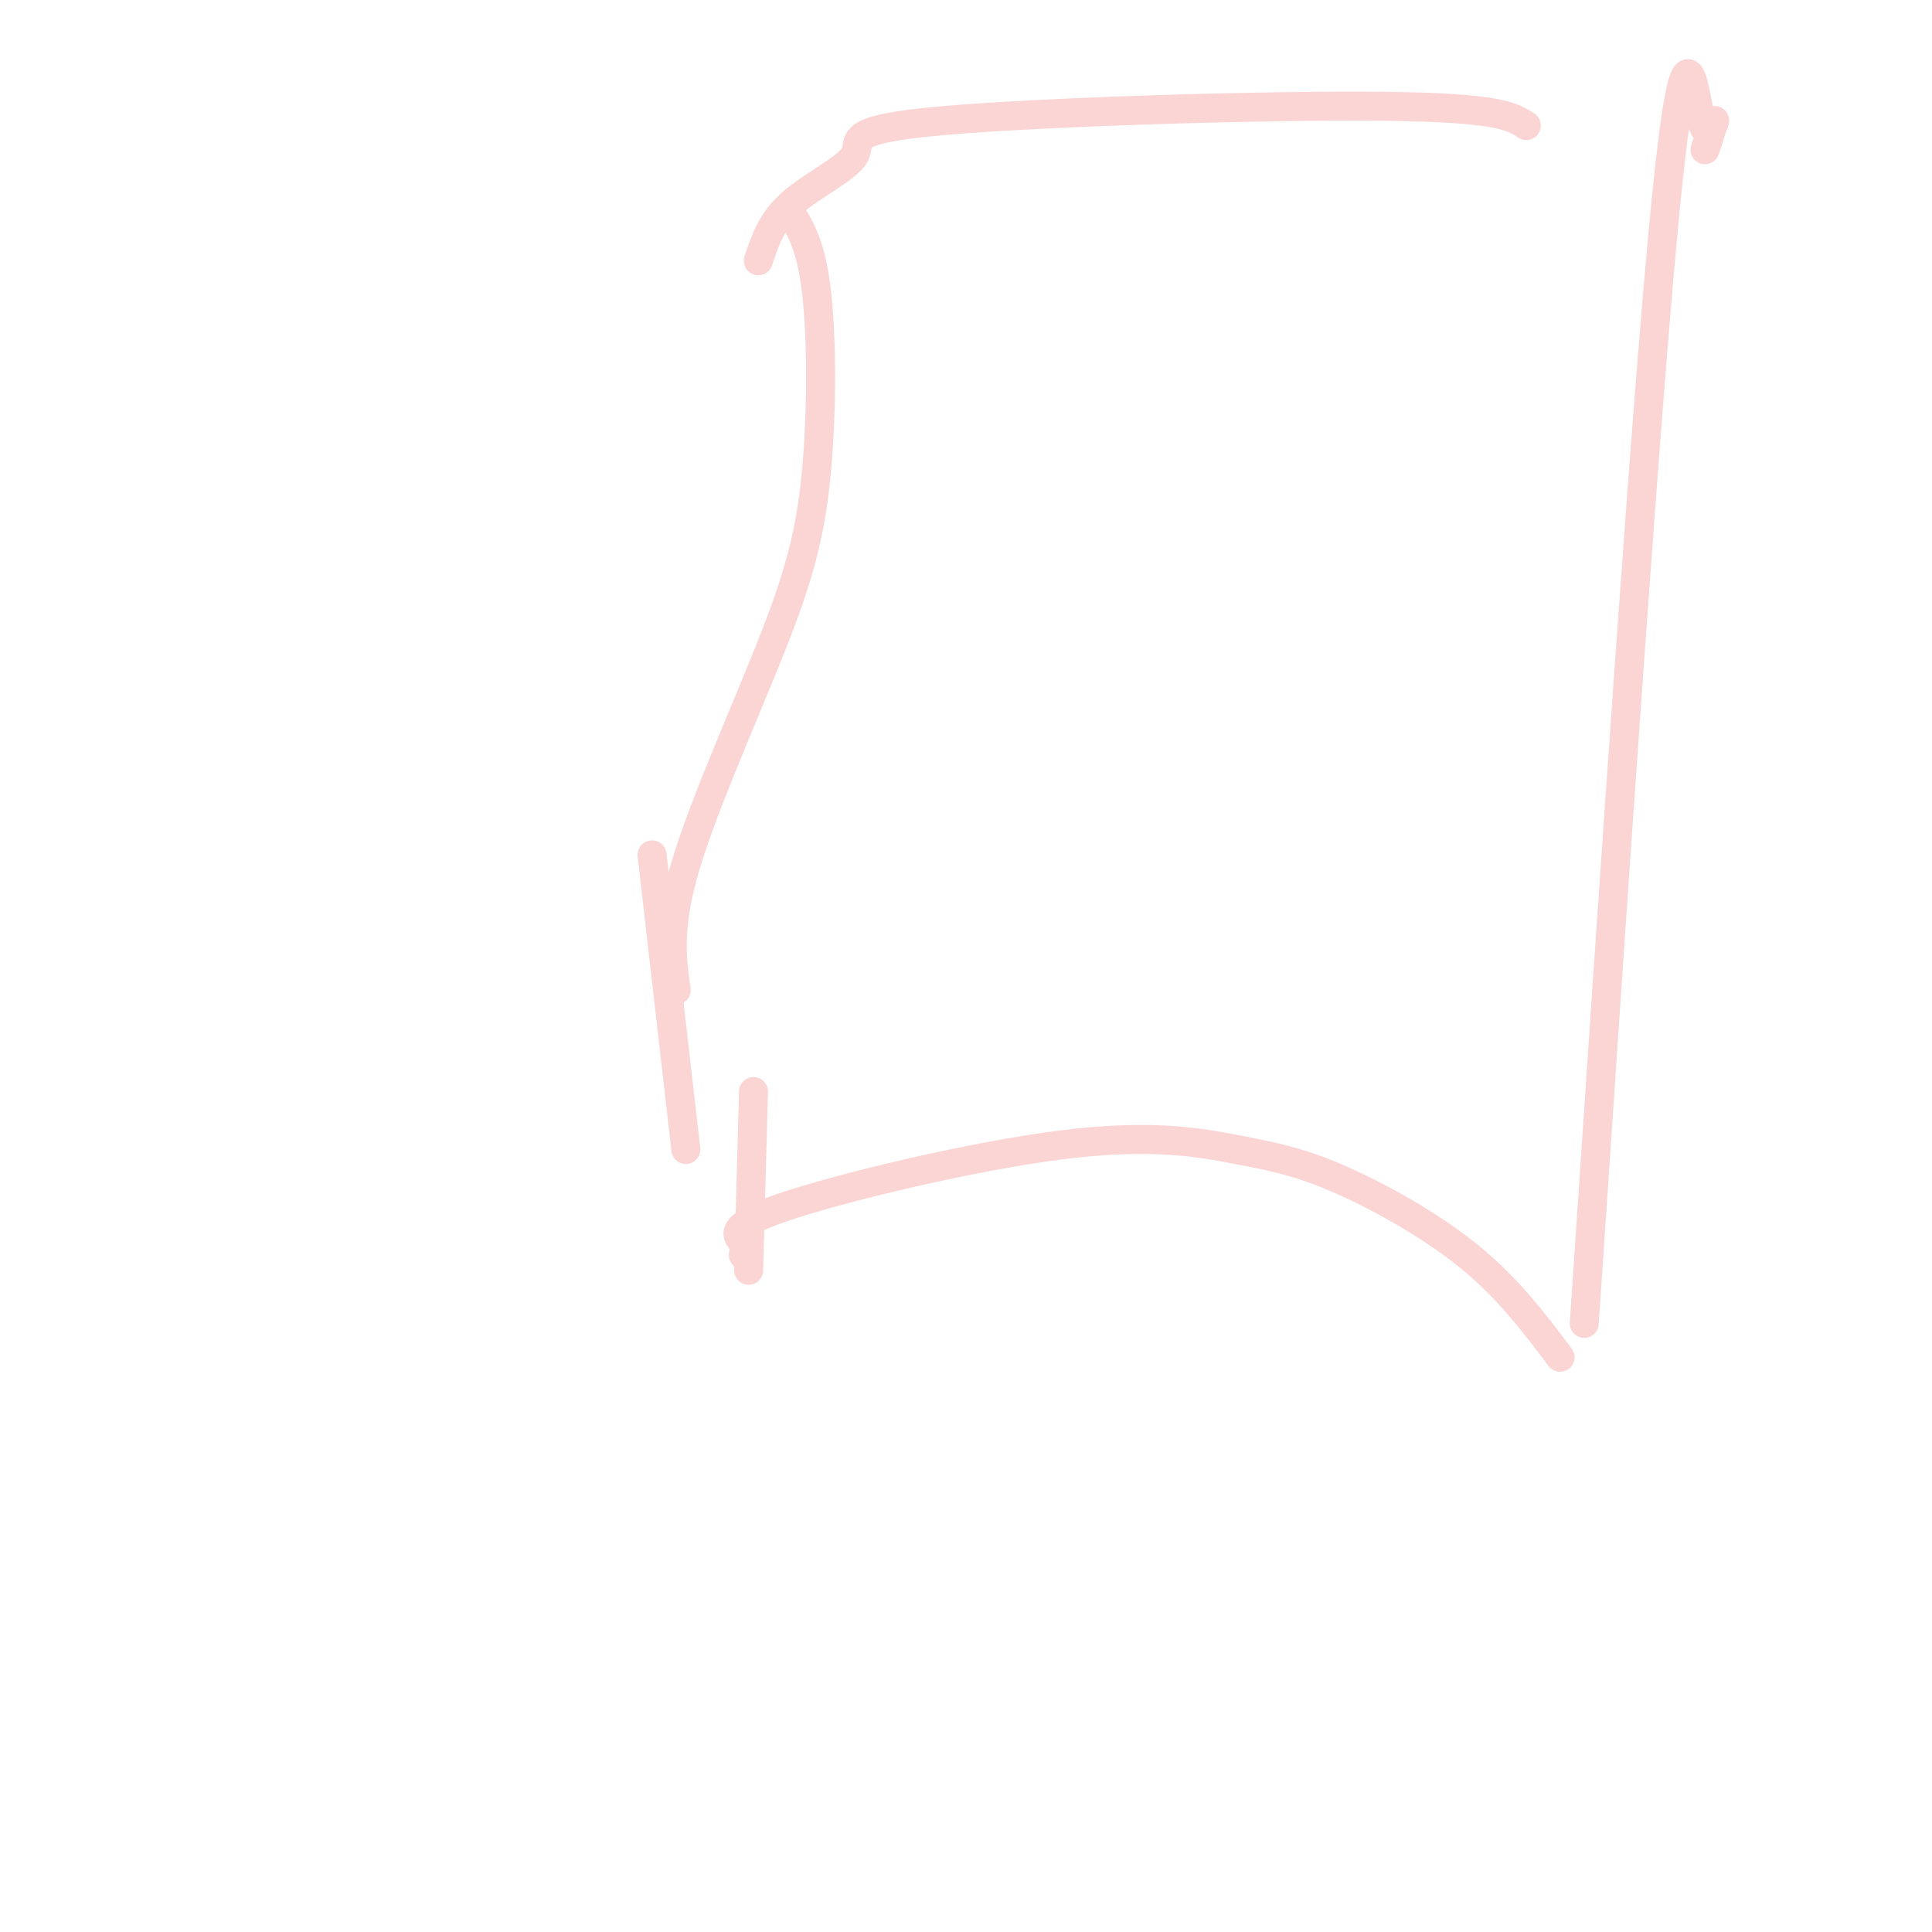 <svg viewBox='0 0 400 400' version='1.1' xmlns='http://www.w3.org/2000/svg' xmlns:xlink='http://www.w3.org/1999/xlink'><g fill='none' stroke='#FBD4D4' stroke-width='6' stroke-linecap='round' stroke-linejoin='round'><path d='M157,54c1.354,-4.121 2.708,-8.242 7,-12c4.292,-3.758 11.522,-7.152 13,-10c1.478,-2.848 -2.794,-5.152 18,-7c20.794,-1.848 66.656,-3.242 91,-3c24.344,0.242 27.172,2.121 30,4'/><path d='M353,31c1.077,-3.304 2.155,-6.607 2,-6c-0.155,0.607 -1.542,5.125 -3,-1c-1.458,-6.125 -2.988,-22.893 -7,17c-4.012,39.893 -10.506,136.446 -17,233'/><path d='M323,281c-5.438,-7.213 -10.877,-14.426 -19,-21c-8.123,-6.574 -18.931,-12.507 -27,-16c-8.069,-3.493 -13.400,-4.544 -21,-6c-7.600,-1.456 -17.469,-3.315 -36,-1c-18.531,2.315 -45.723,8.804 -58,13c-12.277,4.196 -9.638,6.098 -7,8'/><path d='M155,258c-1.333,1.667 -1.167,1.833 -1,2'/><path d='M155,263c0.000,0.000 1.000,-37.000 1,-37'/><path d='M163,43c2.404,3.617 4.807,7.234 6,17c1.193,9.766 1.175,25.679 0,38c-1.175,12.321 -3.509,21.048 -9,35c-5.491,13.952 -14.140,33.129 -18,46c-3.860,12.871 -2.930,19.435 -2,26'/><path d='M142,238c0.000,0.000 -7.000,-61.000 -7,-61'/></g>
</svg>